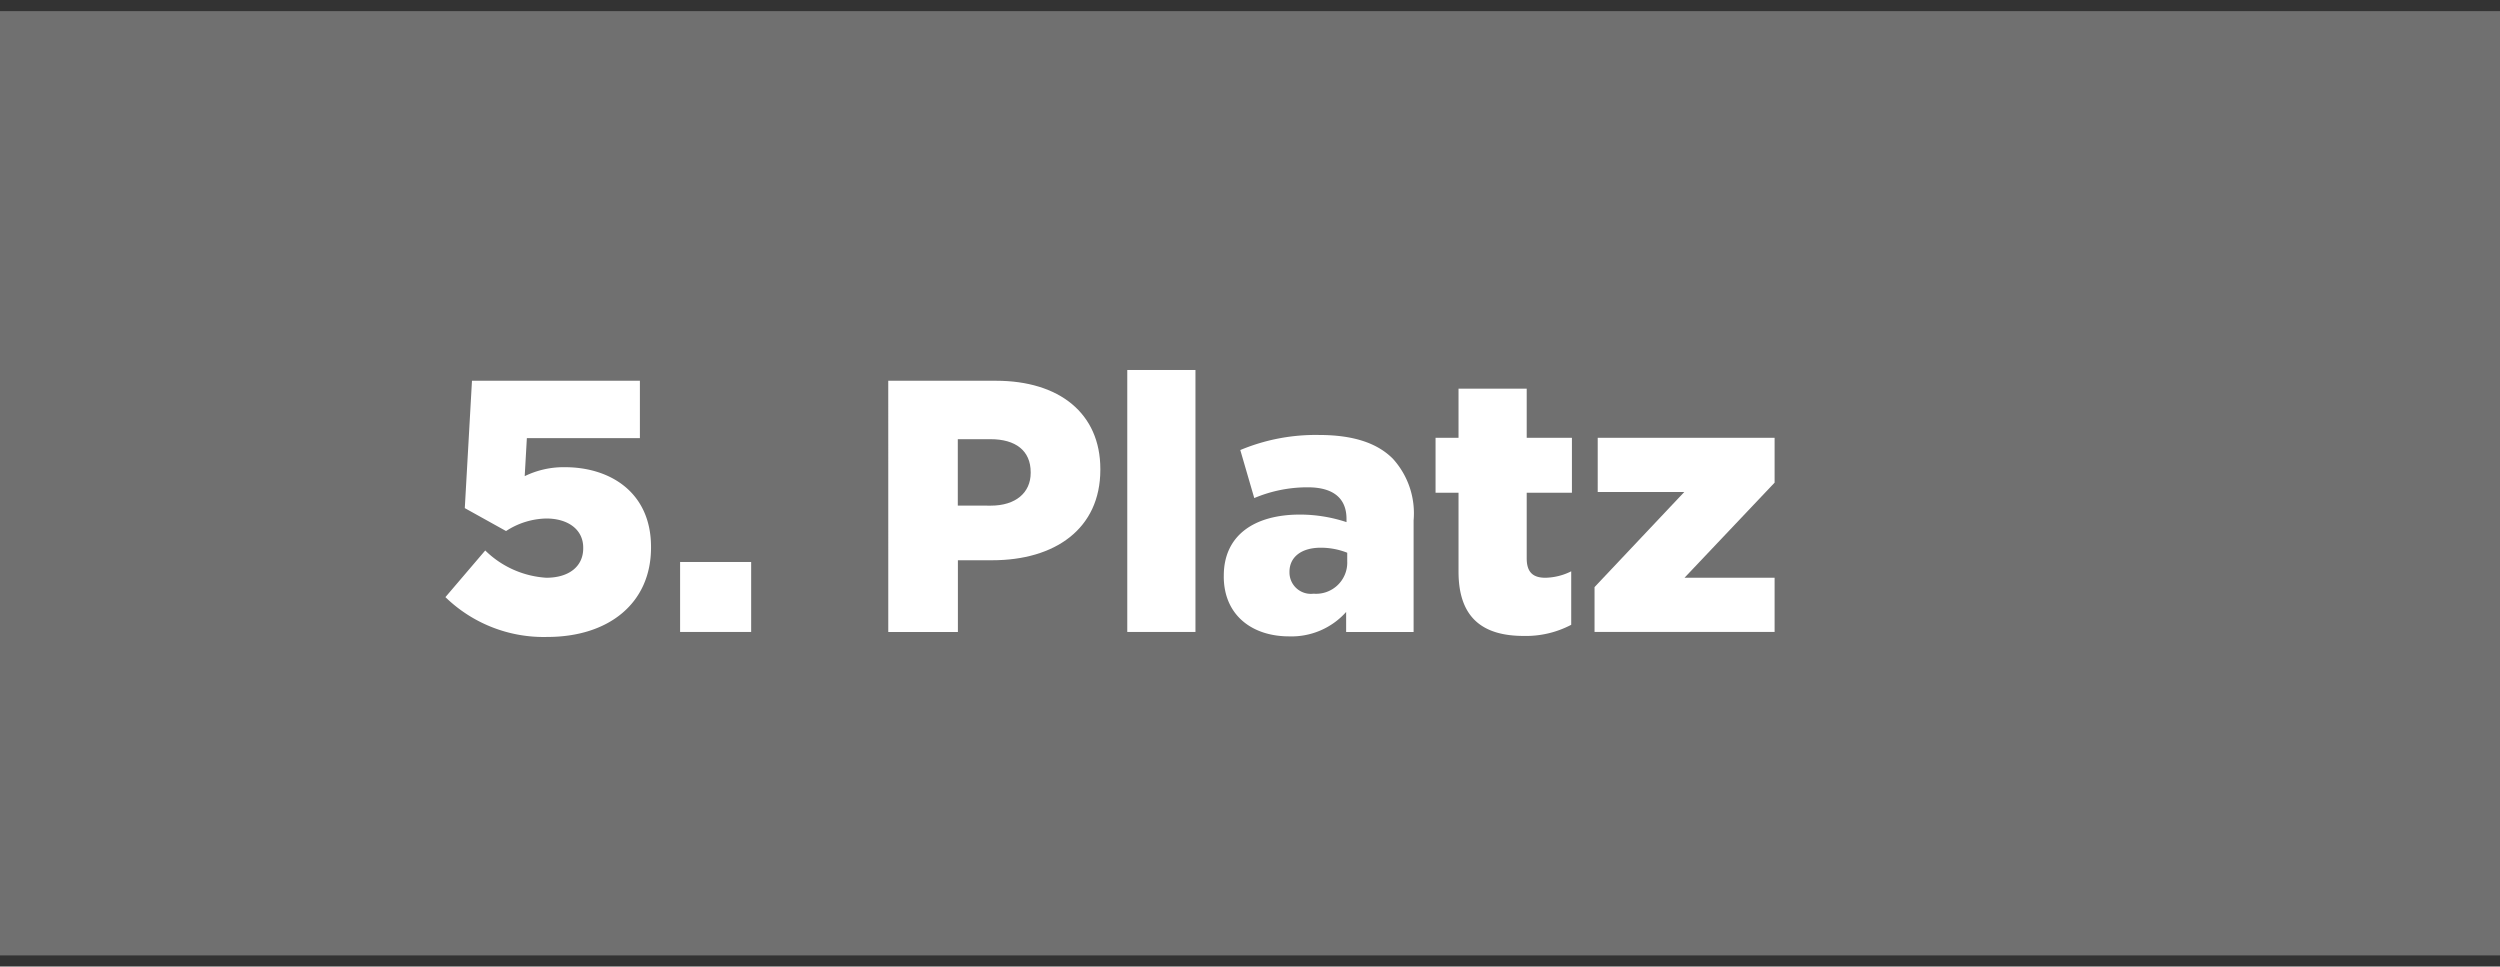 <svg xmlns="http://www.w3.org/2000/svg" xmlns:xlink="http://www.w3.org/1999/xlink" width="190.655" height="73.711" viewBox="0 0 190.655 73.711">
  <rect x="0" y="0" width="190.655" height="73.711" fill="#333333" stroke="none"/>
  <defs>
    <clipPath id="clip-path">
      <rect id="Rectangle_276" data-name="Rectangle 276" width="182.504" height="73.711" fill="none"/>
    </clipPath>
  </defs>
  <g id="_650318fe897585b62afd596e_platz-5" data-name="650318fe897585b62afd596e_platz-5" transform="translate(-0.85)">
    <path id="Path_1361" data-name="Path 1361" d="M1.5,73.511V1.5H192.155V73.51Z" transform="translate(-0.65 -0.65)" fill="#707070"/>
    <g id="Group_905" data-name="Group 905">
      <g id="Group_904" data-name="Group 904" transform="translate(9)" clip-path="url(#clip-path)">
        <path id="Path_1362" data-name="Path 1362" d="M1.5,73.511V1.5H181.623L159.967,36.2,181.623,73.51Z" transform="translate(-0.65 -0.65)" fill="none"/>
        <path id="Path_1363" data-name="Path 1363" d="M45.572,67.76,48.61,64.2a7.285,7.285,0,0,0,4.653,2.08c1.752,0,2.819-.876,2.819-2.244v-.057c0-1.369-1.15-2.217-2.819-2.217a5.807,5.807,0,0,0-3.065.957l-3.147-1.749.548-9.716H60.405v4.379H51.784l-.164,2.9a6.762,6.762,0,0,1,3.065-.684c3.448,0,6.568,1.916,6.568,6.075v.057c0,4.269-3.257,6.814-7.909,6.814a10.748,10.748,0,0,1-7.772-3.038" transform="translate(-19.755 -22.22)" fill="#fff"/>
        <rect id="Rectangle_274" data-name="Rectangle 274" width="5.419" height="5.336" transform="translate(43.716 42.858)" fill="#fff"/>
        <path id="Path_1364" data-name="Path 1364" d="M105.189,51.257h8.21c4.844,0,7.964,2.493,7.964,6.732v.057c0,4.516-3.476,6.9-8.238,6.9H110.5v5.474h-5.309Zm7.824,9.524c1.888,0,3.038-.985,3.038-2.493v-.057c0-1.643-1.149-2.518-3.065-2.518h-2.493v5.063Z" transform="translate(-45.599 -22.22)" fill="#fff"/>
        <rect id="Rectangle_275" data-name="Rectangle 275" width="5.2" height="19.978" transform="translate(77.818 28.216)" fill="#fff"/>
        <path id="Path_1365" data-name="Path 1365" d="M150.358,69.331v-.057c0-3.065,2.327-4.652,5.8-4.652a11.324,11.324,0,0,1,3.558.575V64.95c0-1.532-.958-2.408-2.955-2.408a10.424,10.424,0,0,0-4.079.821L151.616,59.7a14.881,14.881,0,0,1,5.994-1.149c2.655,0,4.461.629,5.637,1.807a6.183,6.183,0,0,1,1.586,4.707v8.514h-5.145v-1.53a5.584,5.584,0,0,1-4.351,1.861c-2.819,0-4.981-1.615-4.981-4.571m9.415-1.122v-.685a5.453,5.453,0,0,0-2.025-.383c-1.505,0-2.379.739-2.379,1.834v.057a1.631,1.631,0,0,0,1.834,1.615,2.379,2.379,0,0,0,2.572-2.436" transform="translate(-65.179 -25.379)" fill="#fff"/>
        <path id="Path_1366" data-name="Path 1366" d="M180.618,66.277V60.256h-1.752V56.068h1.752V52.319h5.2v3.749h3.448v4.188h-3.448v5.008c0,1.04.465,1.477,1.423,1.477a4.567,4.567,0,0,0,1.971-.492v4.079a7.416,7.416,0,0,1-3.613.85c-3.12,0-4.981-1.368-4.981-4.9" transform="translate(-77.538 -22.68)" fill="#fff"/>
        <path id="Path_1367" data-name="Path 1367" d="M200.268,70.321l6.842-7.251h-6.6V58.934H214v3.421l-6.869,7.251H214v4.133H200.268Z" transform="translate(-86.815 -25.548)" fill="#fff"/>
      </g>
    </g>
  </g>
</svg>
